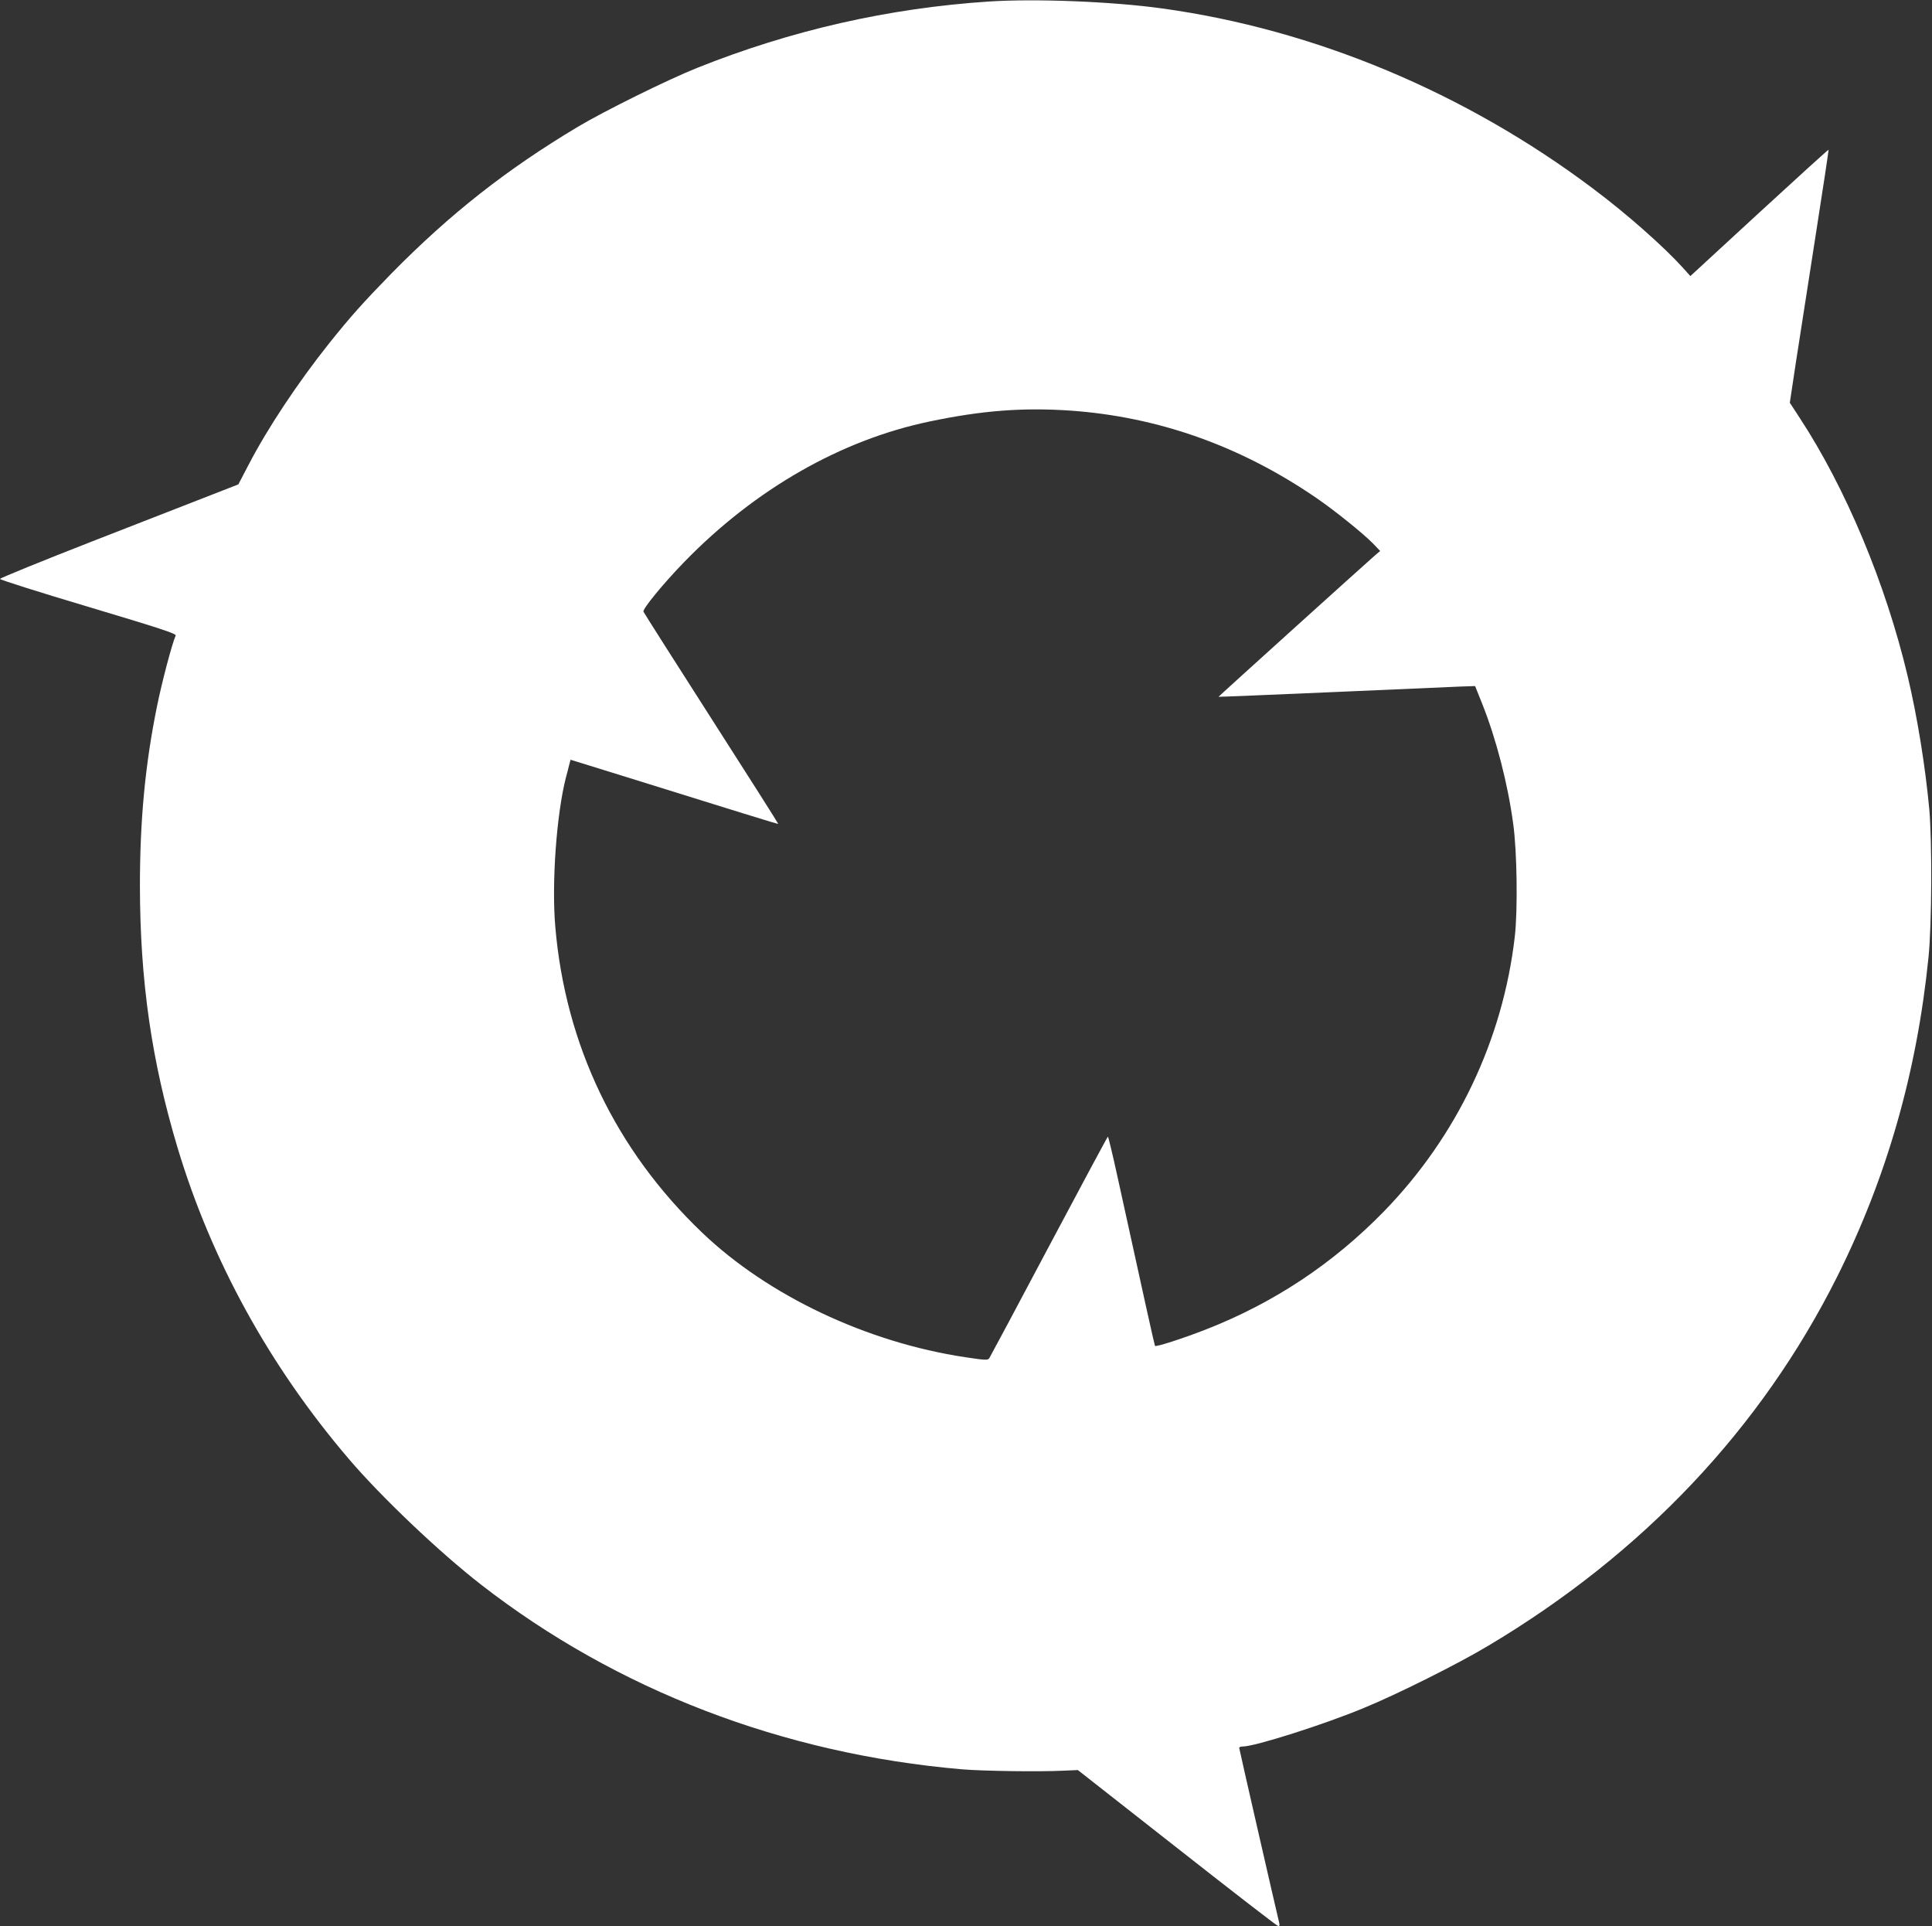 <?xml version="1.0" standalone="no"?>
<!DOCTYPE svg PUBLIC "-//W3C//DTD SVG 20010904//EN"
 "http://www.w3.org/TR/2001/REC-SVG-20010904/DTD/svg10.dtd">
<svg version="1.0" xmlns="http://www.w3.org/2000/svg"
 width="1280pt" height="1276pt" viewBox="0 0 1280 1276"
 preserveAspectRatio="xMidYMid meet">
<rect x="0" y="0" width="1280" height="1276" fill="#333333" stroke="none"/>
<g transform="translate(0,1276) scale(0.1,-0.1)"
fill="#ffffff" stroke="none">
<path d="M6552 12750 c-665 -44 -1309 -190 -1934 -440 -197 -79 -614 -285
-793 -392 -472 -283 -841 -573 -1231 -969 -190 -195 -269 -283 -413 -463 -208
-261 -409 -564 -533 -803 l-69 -132 -177 -69 c-97 -38 -453 -177 -790 -308
-336 -131 -612 -244 -612 -249 0 -6 263 -89 585 -185 478 -143 584 -178 579
-190 -25 -57 -91 -307 -124 -470 -78 -383 -113 -752 -113 -1190 1 -628 77
-1158 249 -1732 225 -748 609 -1447 1135 -2063 215 -252 599 -617 874 -831
900 -700 2002 -1123 3188 -1225 144 -12 515 -17 675 -9 l93 4 655 -514 c360
-283 661 -516 670 -518 11 -3 13 2 9 20 -35 147 -265 1152 -265 1159 0 5 10 9
23 9 81 0 537 145 802 255 222 91 628 294 826 413 1025 611 1806 1438 2310
2443 329 658 529 1355 606 2119 22 219 24 763 5 980 -27 288 -79 609 -143 880
-146 614 -410 1246 -717 1714 l-64 98 41 272 c23 149 82 525 130 836 49 311
87 567 86 568 -2 2 -209 -186 -460 -417 l-456 -420 -51 57 c-126 139 -370 355
-593 522 -847 637 -1847 1055 -2855 1194 -330 46 -840 66 -1148 46z m538
-2710 c583 -41 1128 -234 1630 -578 119 -81 309 -234 375 -301 l49 -51 -32
-27 c-70 -61 -1041 -938 -1039 -939 1 -1 342 13 757 31 415 18 797 35 849 37
l94 3 48 -120 c91 -229 168 -523 204 -790 26 -182 31 -576 11 -749 -79 -684
-383 -1323 -866 -1820 -338 -347 -731 -608 -1185 -785 -149 -58 -325 -115
-333 -107 -3 4 -79 347 -248 1119 -32 147 -61 267 -64 267 -3 -1 -178 -327
-390 -726 -212 -400 -390 -733 -396 -742 -10 -14 -26 -13 -159 7 -652 98
-1307 408 -1744 826 -571 546 -905 1241 -972 2025 -25 291 8 747 71 992 6 21
15 55 20 77 l10 38 223 -69 c915 -285 1150 -358 1153 -356 1 2 -198 316 -443
698 -245 382 -447 701 -450 708 -7 17 131 186 272 331 468 481 1038 807 1625
929 347 73 619 93 930 72z"/>
</g>
</svg>
